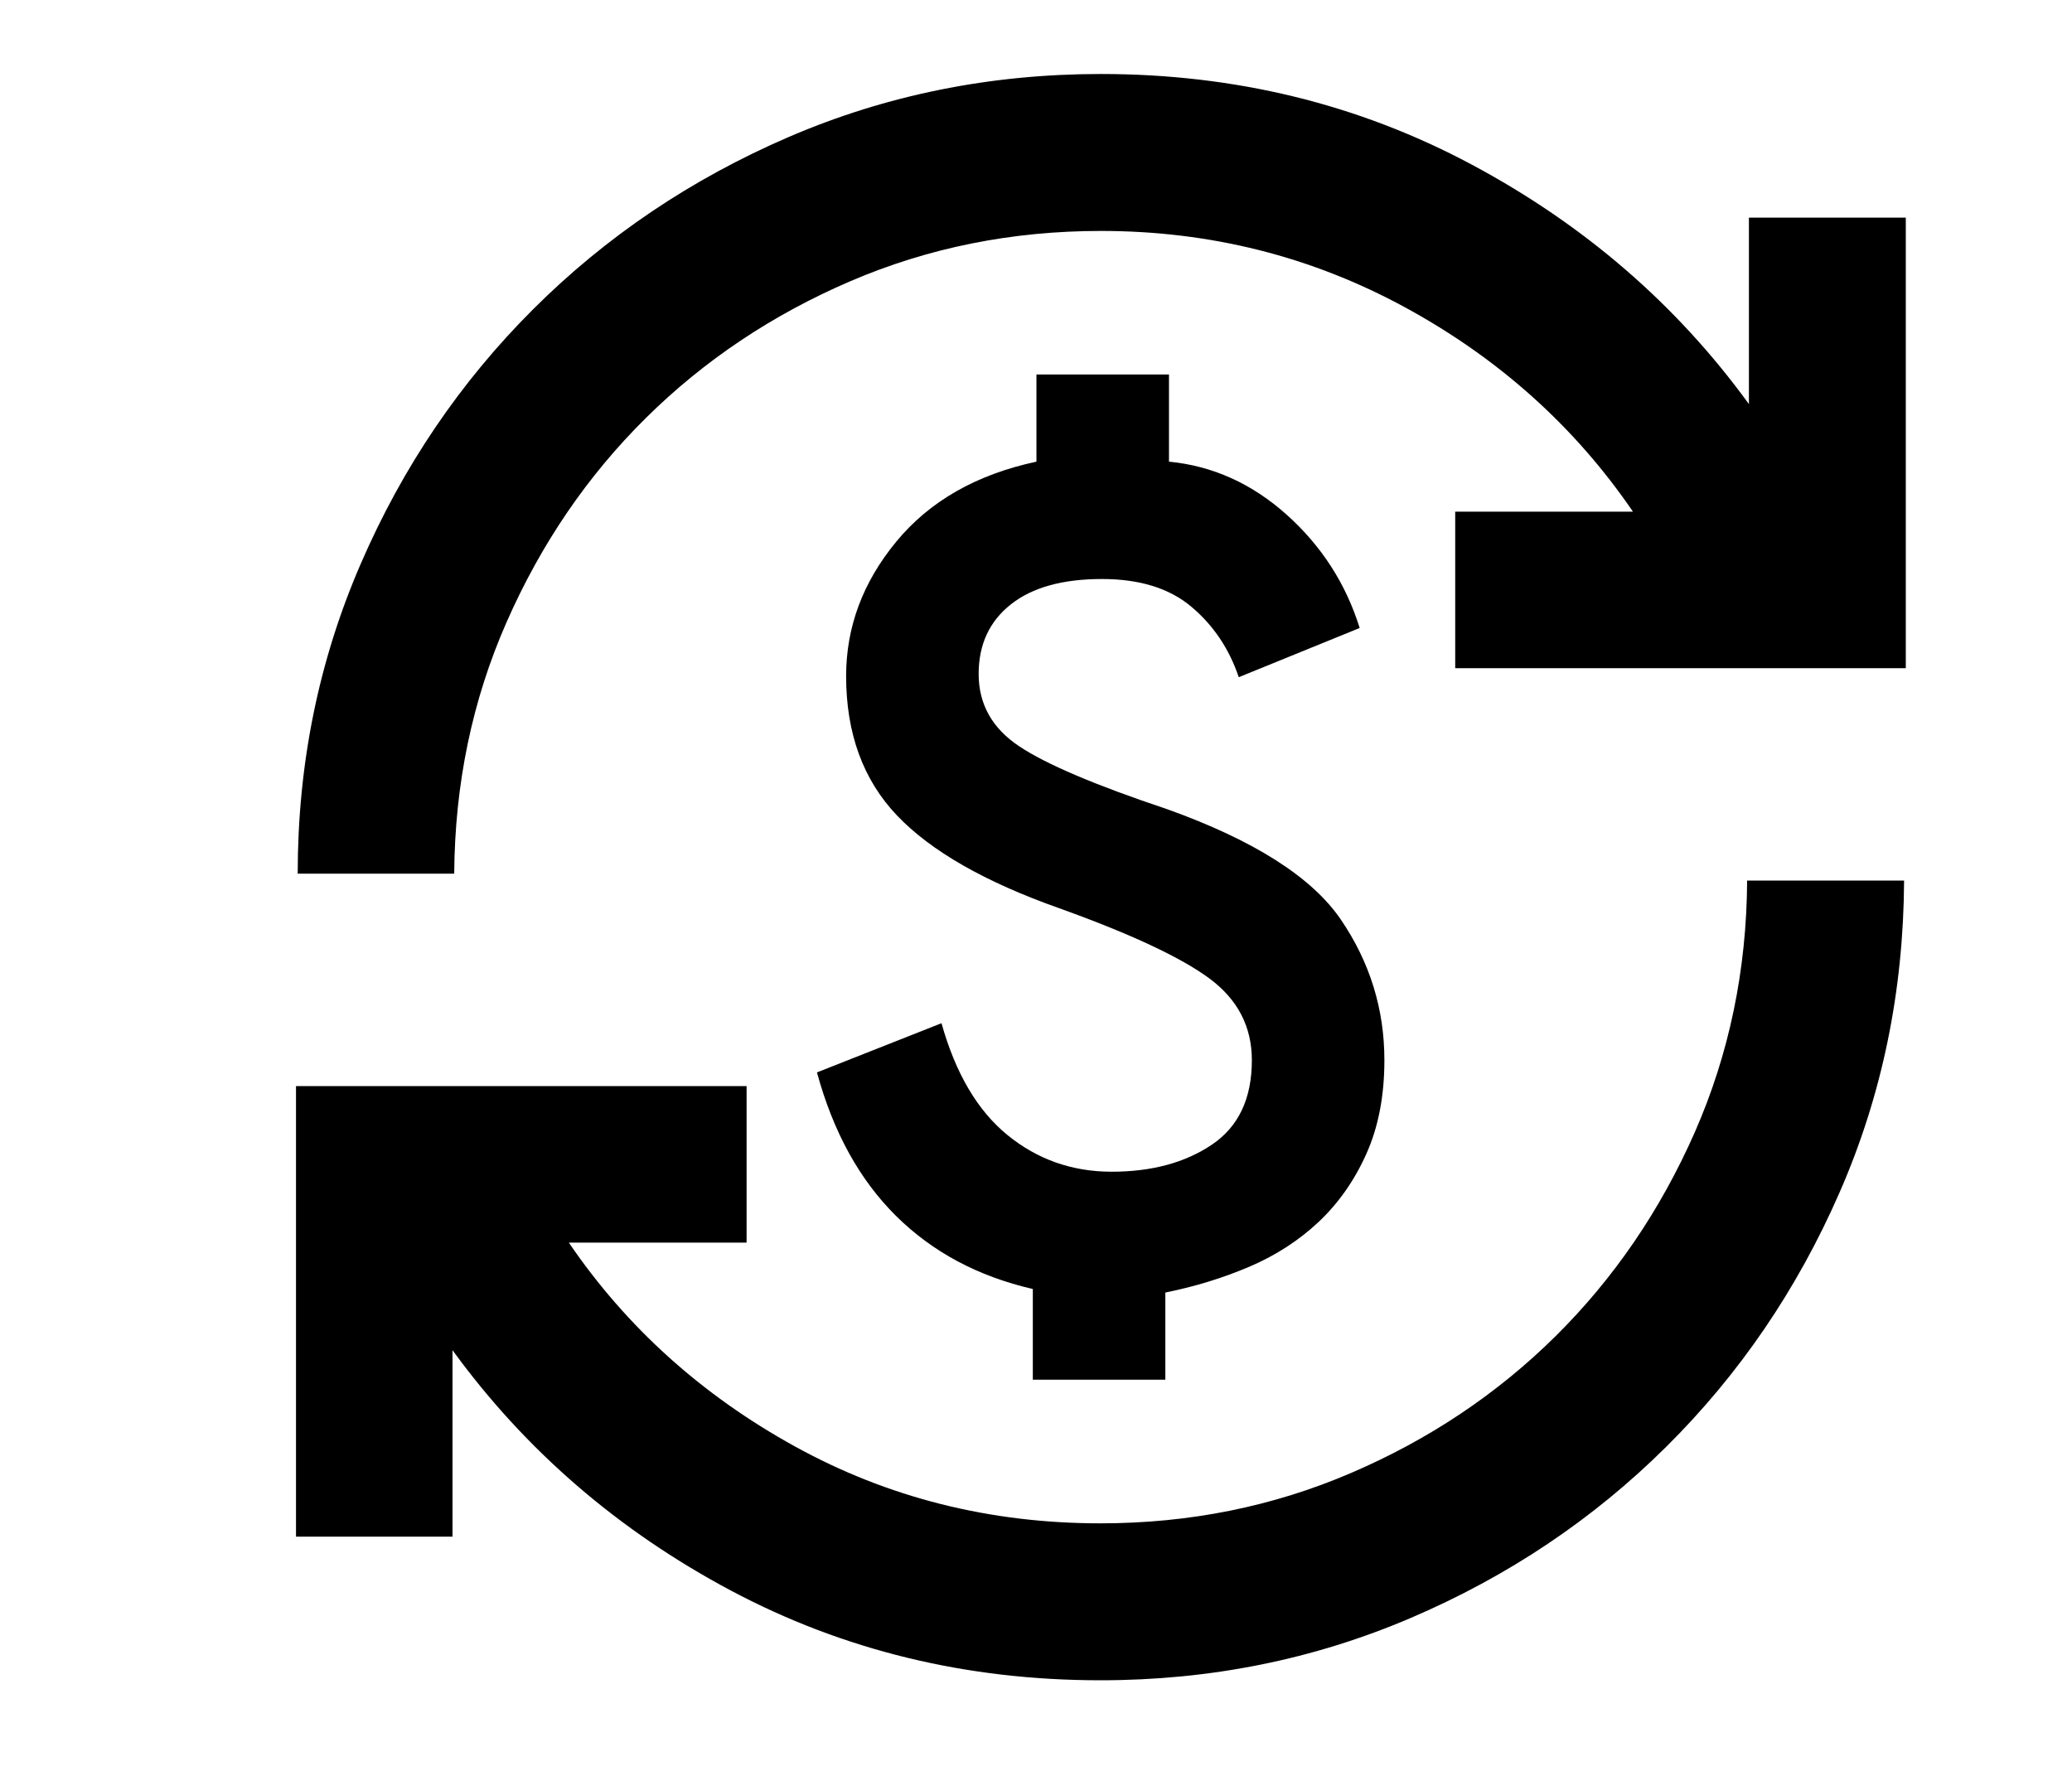 <svg width="28" height="24" viewBox="0 0 28 24" fill="none" xmlns="http://www.w3.org/2000/svg">
<path d="M14.871 22.708C13.06 22.708 11.394 22.303 9.874 21.494C8.354 20.684 7.101 19.602 6.115 18.247V20.767H4V14.678H10.089V16.793H7.687C8.464 17.934 9.481 18.852 10.739 19.546C11.997 20.24 13.374 20.587 14.871 20.587C16.073 20.587 17.201 20.36 18.256 19.907C19.312 19.454 20.234 18.837 21.022 18.057C21.81 17.276 22.437 16.358 22.902 15.303C23.366 14.247 23.603 13.113 23.61 11.9H25.731C25.723 13.399 25.433 14.804 24.859 16.115C24.286 17.427 23.505 18.572 22.517 19.552C21.53 20.532 20.379 21.303 19.066 21.865C17.753 22.427 16.355 22.708 14.871 22.708ZM13.957 18.646V17.42C13.217 17.25 12.6 16.92 12.107 16.431C11.615 15.943 11.259 15.297 11.04 14.493L12.723 13.828C12.913 14.506 13.21 15.01 13.615 15.34C14.02 15.67 14.489 15.835 15.023 15.835C15.564 15.835 16.015 15.713 16.376 15.47C16.737 15.227 16.917 14.847 16.917 14.328C16.917 13.875 16.726 13.506 16.343 13.223C15.96 12.94 15.285 12.623 14.316 12.275C13.312 11.92 12.58 11.502 12.122 11.021C11.664 10.54 11.434 9.912 11.434 9.137C11.434 8.474 11.66 7.868 12.111 7.321C12.562 6.773 13.194 6.413 14.006 6.239V5.061H15.797V6.239C16.387 6.296 16.917 6.535 17.389 6.957C17.86 7.38 18.188 7.89 18.374 8.487L16.74 9.152C16.611 8.769 16.398 8.451 16.101 8.201C15.804 7.95 15.401 7.825 14.891 7.825C14.36 7.825 13.949 7.939 13.66 8.168C13.37 8.397 13.225 8.711 13.225 9.108C13.225 9.517 13.408 9.842 13.772 10.085C14.136 10.328 14.801 10.611 15.768 10.934C16.944 11.355 17.728 11.853 18.12 12.428C18.512 13.004 18.708 13.637 18.708 14.328C18.708 14.809 18.627 15.23 18.465 15.592C18.304 15.953 18.088 16.26 17.82 16.513C17.551 16.765 17.238 16.968 16.883 17.119C16.527 17.271 16.149 17.387 15.748 17.468V18.646H13.957ZM4.023 11.807C4.023 10.324 4.307 8.928 4.875 7.619C5.442 6.309 6.219 5.163 7.205 4.179C8.191 3.195 9.342 2.419 10.659 1.851C11.976 1.284 13.382 1 14.877 1C16.688 1 18.356 1.407 19.88 2.22C21.404 3.033 22.655 4.113 23.634 5.461V2.941H25.754V9.03H19.665V6.915H22.067C21.279 5.762 20.252 4.842 18.986 4.153C17.721 3.465 16.351 3.121 14.877 3.121C13.676 3.121 12.547 3.347 11.492 3.8C10.436 4.254 9.515 4.87 8.726 5.651C7.938 6.431 7.312 7.349 6.847 8.405C6.382 9.46 6.146 10.595 6.138 11.807H4.023Z" fill="black"/>
</svg>
